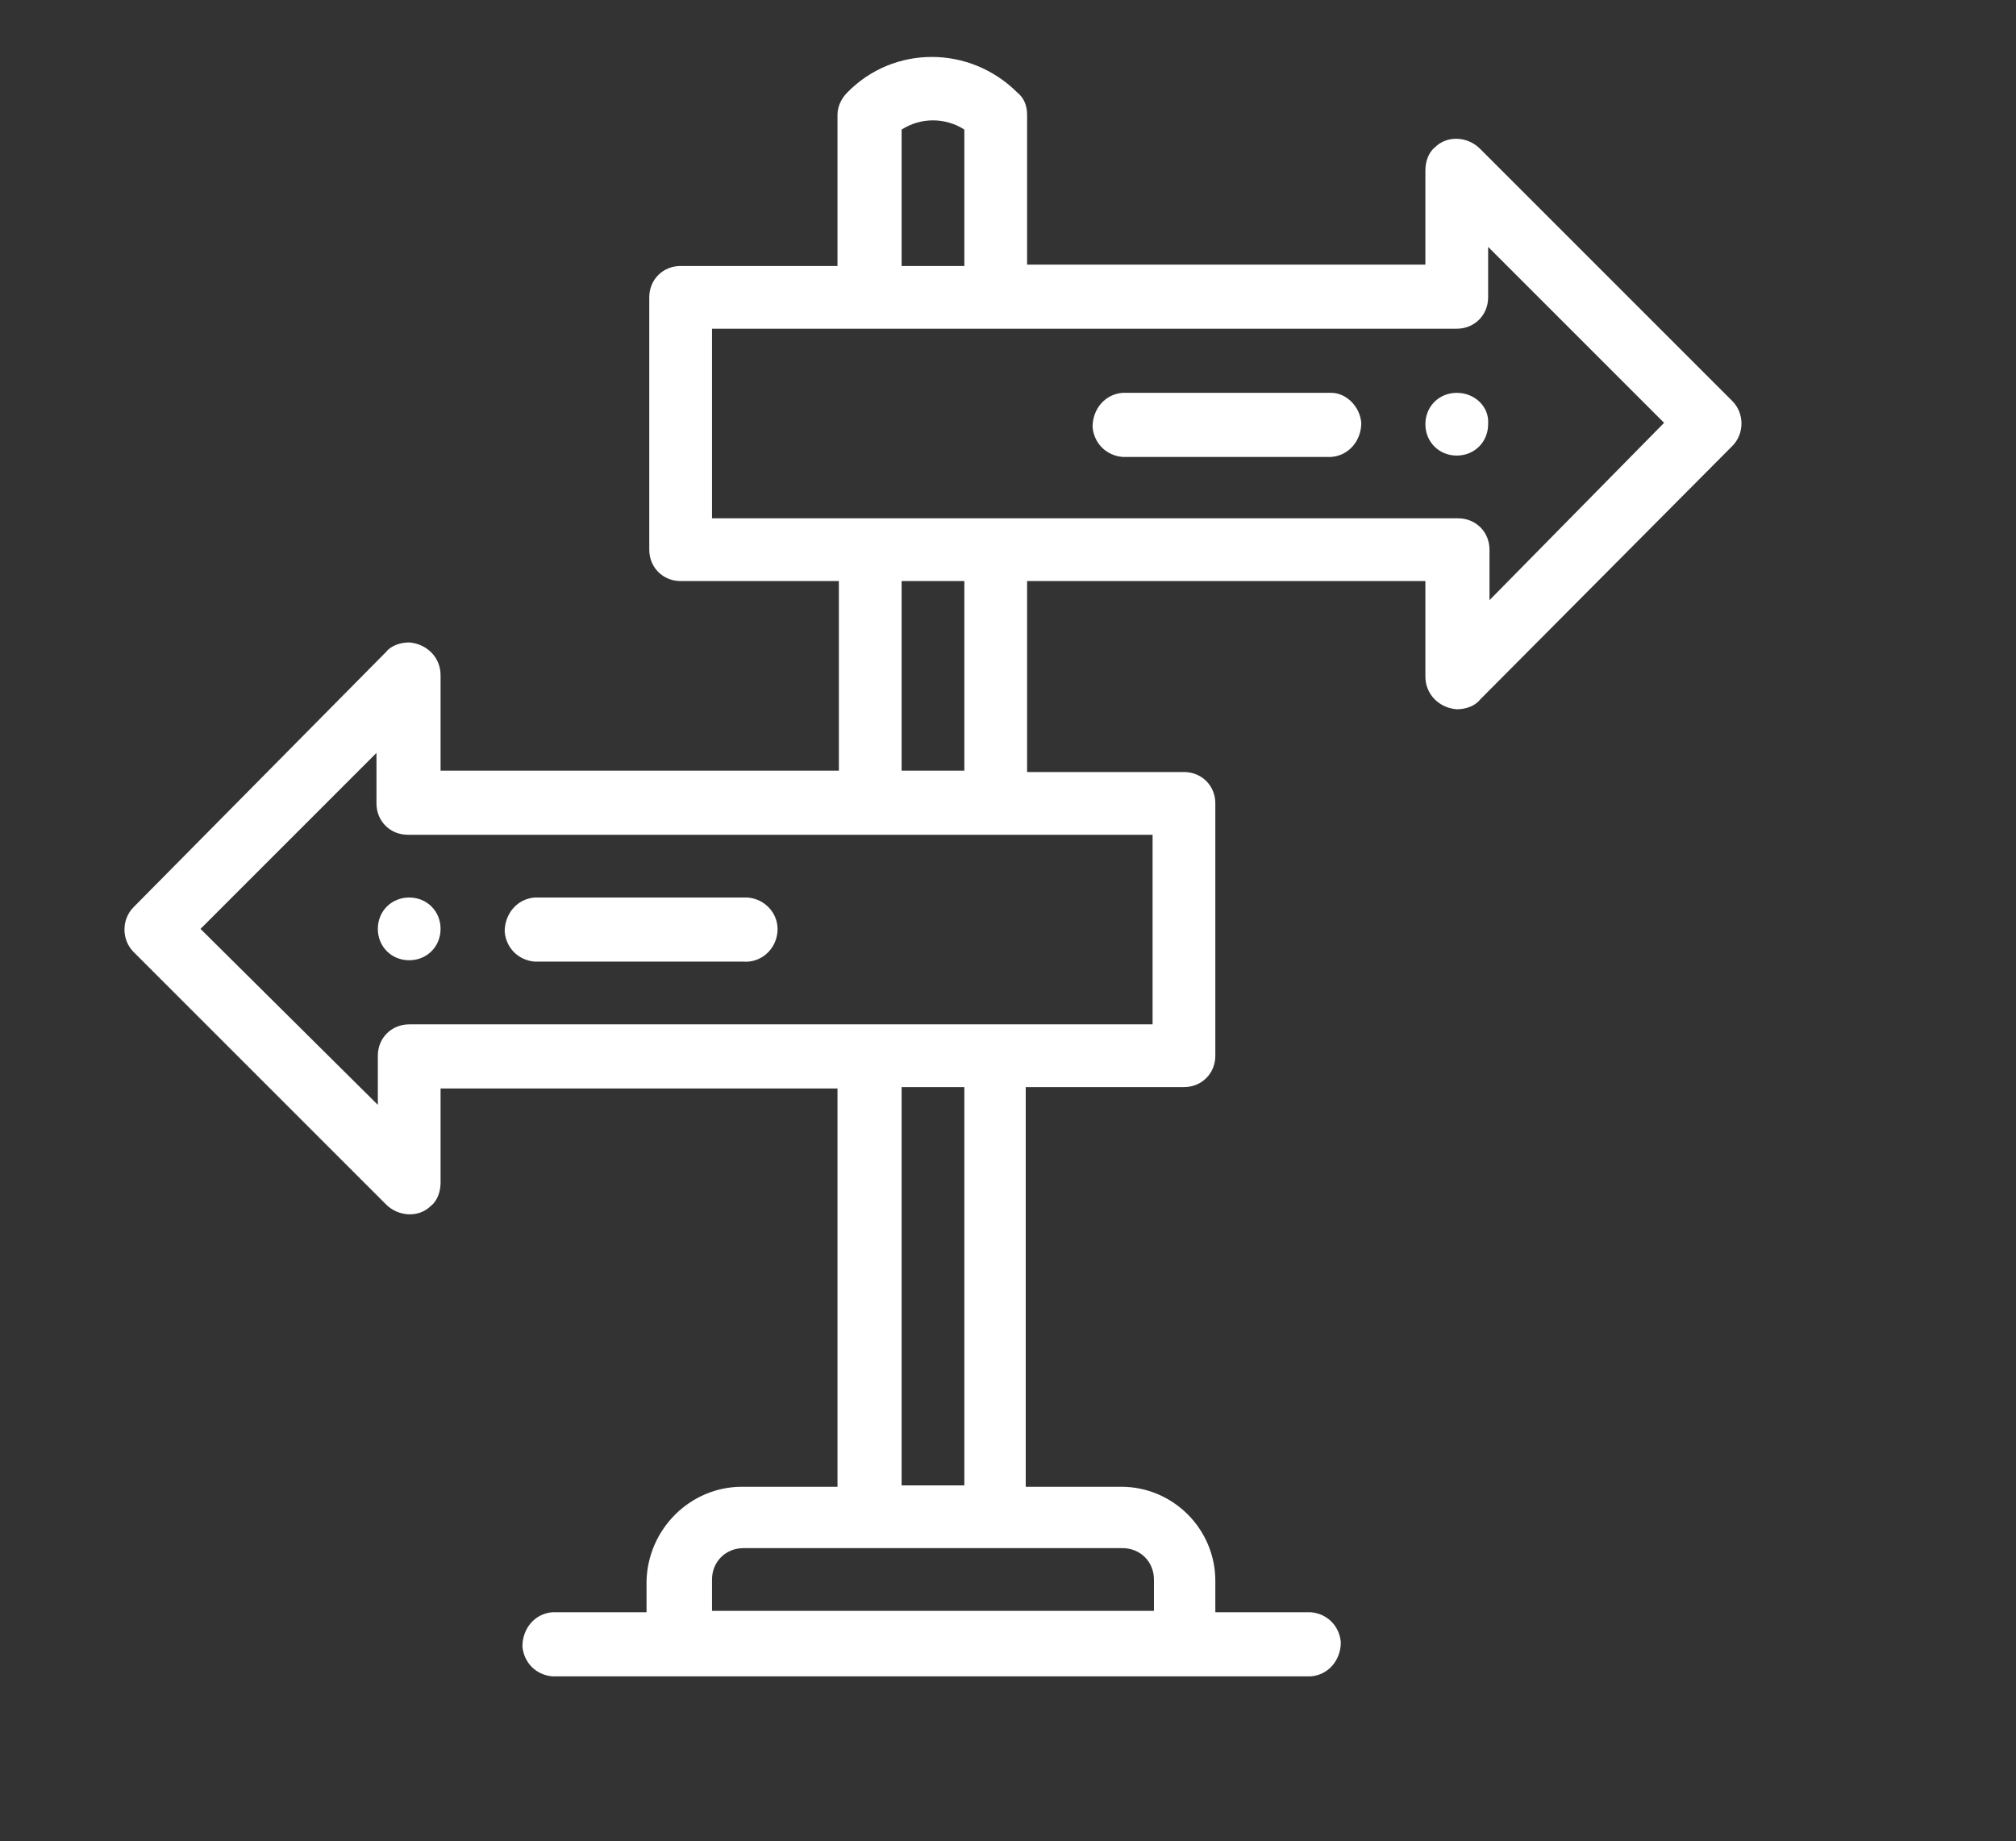 <?xml version="1.0" encoding="utf-8"?>
<!-- Generator: Adobe Illustrator 21.1.0, SVG Export Plug-In . SVG Version: 6.00 Build 0)  -->
<svg version="1.1" id="Layer_1" xmlns="http://www.w3.org/2000/svg" xmlns:xlink="http://www.w3.org/1999/xlink" x="0px" y="0px"
	 viewBox="0 0 147.8 135" style="enable-background:new 0 0 147.8 135;" xml:space="preserve">
<rect x="0" y="0" width="147.8" height="135" fill="#333333" stroke="none"/>
<style type="text/css">
	.st0{fill:#FFFFFF;}
</style>
<title>INQUIETUDES-3</title>
<path class="st0" d="M106.8,28.8c-1.3,0-2.3,1-2.3,2.3s1,2.3,2.3,2.3s2.3-1,2.3-2.3l0,0C109.2,29.8,108.1,28.8,106.8,28.8z"/>
<path class="st0" d="M30,65.8c-1.3,0-2.3,1-2.3,2.3s1,2.3,2.3,2.3c1.3,0,2.3-1,2.3-2.3l0,0C32.3,66.8,31.3,65.8,30,65.8z"/>
<path class="st0" d="M54.5,65.8H39.2c-1.3,0.1-2.2,1.2-2.2,2.5c0.1,1.2,1,2.1,2.2,2.2h15.3c1.3,0.1,2.4-0.9,2.5-2.2
	c0.1-1.3-0.9-2.4-2.2-2.5C54.7,65.8,54.6,65.8,54.5,65.8z"/>
<path class="st0" d="M108.5,10.9c-0.9-0.9-2.4-1-3.3-0.1c-0.5,0.4-0.7,1.1-0.7,1.7v6.9H75.3V8.4c0-0.6-0.2-1.2-0.7-1.6
	c-3.5-3.5-9.1-3.5-12.5,0c-0.4,0.4-0.7,1-0.7,1.6v11.1H49.9c-1.3,0-2.3,1-2.3,2.3v18.5c0,1.3,1,2.3,2.3,2.3h11.6v13.9H32.3v-7
	c0-1.3-1-2.3-2.3-2.4c-0.6,0-1.3,0.2-1.7,0.7L9.8,66.5c-0.9,0.9-0.9,2.4,0,3.3l18.5,18.5c0.9,0.9,2.4,1,3.3,0.1
	c0.5-0.4,0.7-1.1,0.7-1.7v-6.9h29.1v29.2h-7c-3.8,0-6.9,3.1-7,6.9v2.3h-6.9c-1.3,0.1-2.2,1.2-2.2,2.5c0.1,1.2,1,2.1,2.2,2.2h55.6
	c1.3-0.1,2.2-1.2,2.2-2.5c-0.1-1.2-1-2.1-2.2-2.2h-7v-2.3c0-3.8-3.1-6.9-6.9-6.9h-7V79.7h11.6c1.3,0,2.3-1,2.3-2.3V58.9
	c0-1.3-1-2.3-2.3-2.3H75.3V42.6h29.2v7c0,1.3,1,2.3,2.3,2.4c0.6,0,1.3-0.2,1.7-0.7L127,32.7c0.9-0.9,0.9-2.4,0-3.3L108.5,10.9z
	 M66.1,9.5c1.4-0.9,3.2-0.9,4.6,0v10h-4.6V9.5z M84.6,115.8v2.3H52.2v-2.3c0-1.3,1-2.3,2.3-2.3h27.8
	C83.6,113.5,84.6,114.5,84.6,115.8z M70.7,108.9h-4.6V79.7h4.6L70.7,108.9z M84.6,75.1H30c-1.3,0-2.3,1-2.3,2.3V81l-13-12.9
	l12.9-12.9v3.7c0,1.3,1,2.3,2.3,2.3c0,0,0,0,0,0h54.6V75.1z M70.7,56.5h-4.6V42.6h4.6V56.5z M109.2,44v-3.7c0-1.3-1-2.3-2.3-2.3
	c0,0,0,0,0,0H52.2V24.1h54.6c1.3,0,2.3-1,2.3-2.3v-3.7l12.9,12.9L109.2,44z"/>
<path class="st0" d="M97.6,28.8H82.3c-1.3,0.1-2.2,1.2-2.2,2.5c0.1,1.2,1,2.1,2.2,2.2h15.3c1.3-0.1,2.2-1.2,2.2-2.5
	C99.7,29.8,98.7,28.8,97.6,28.8z"/>
</svg>
